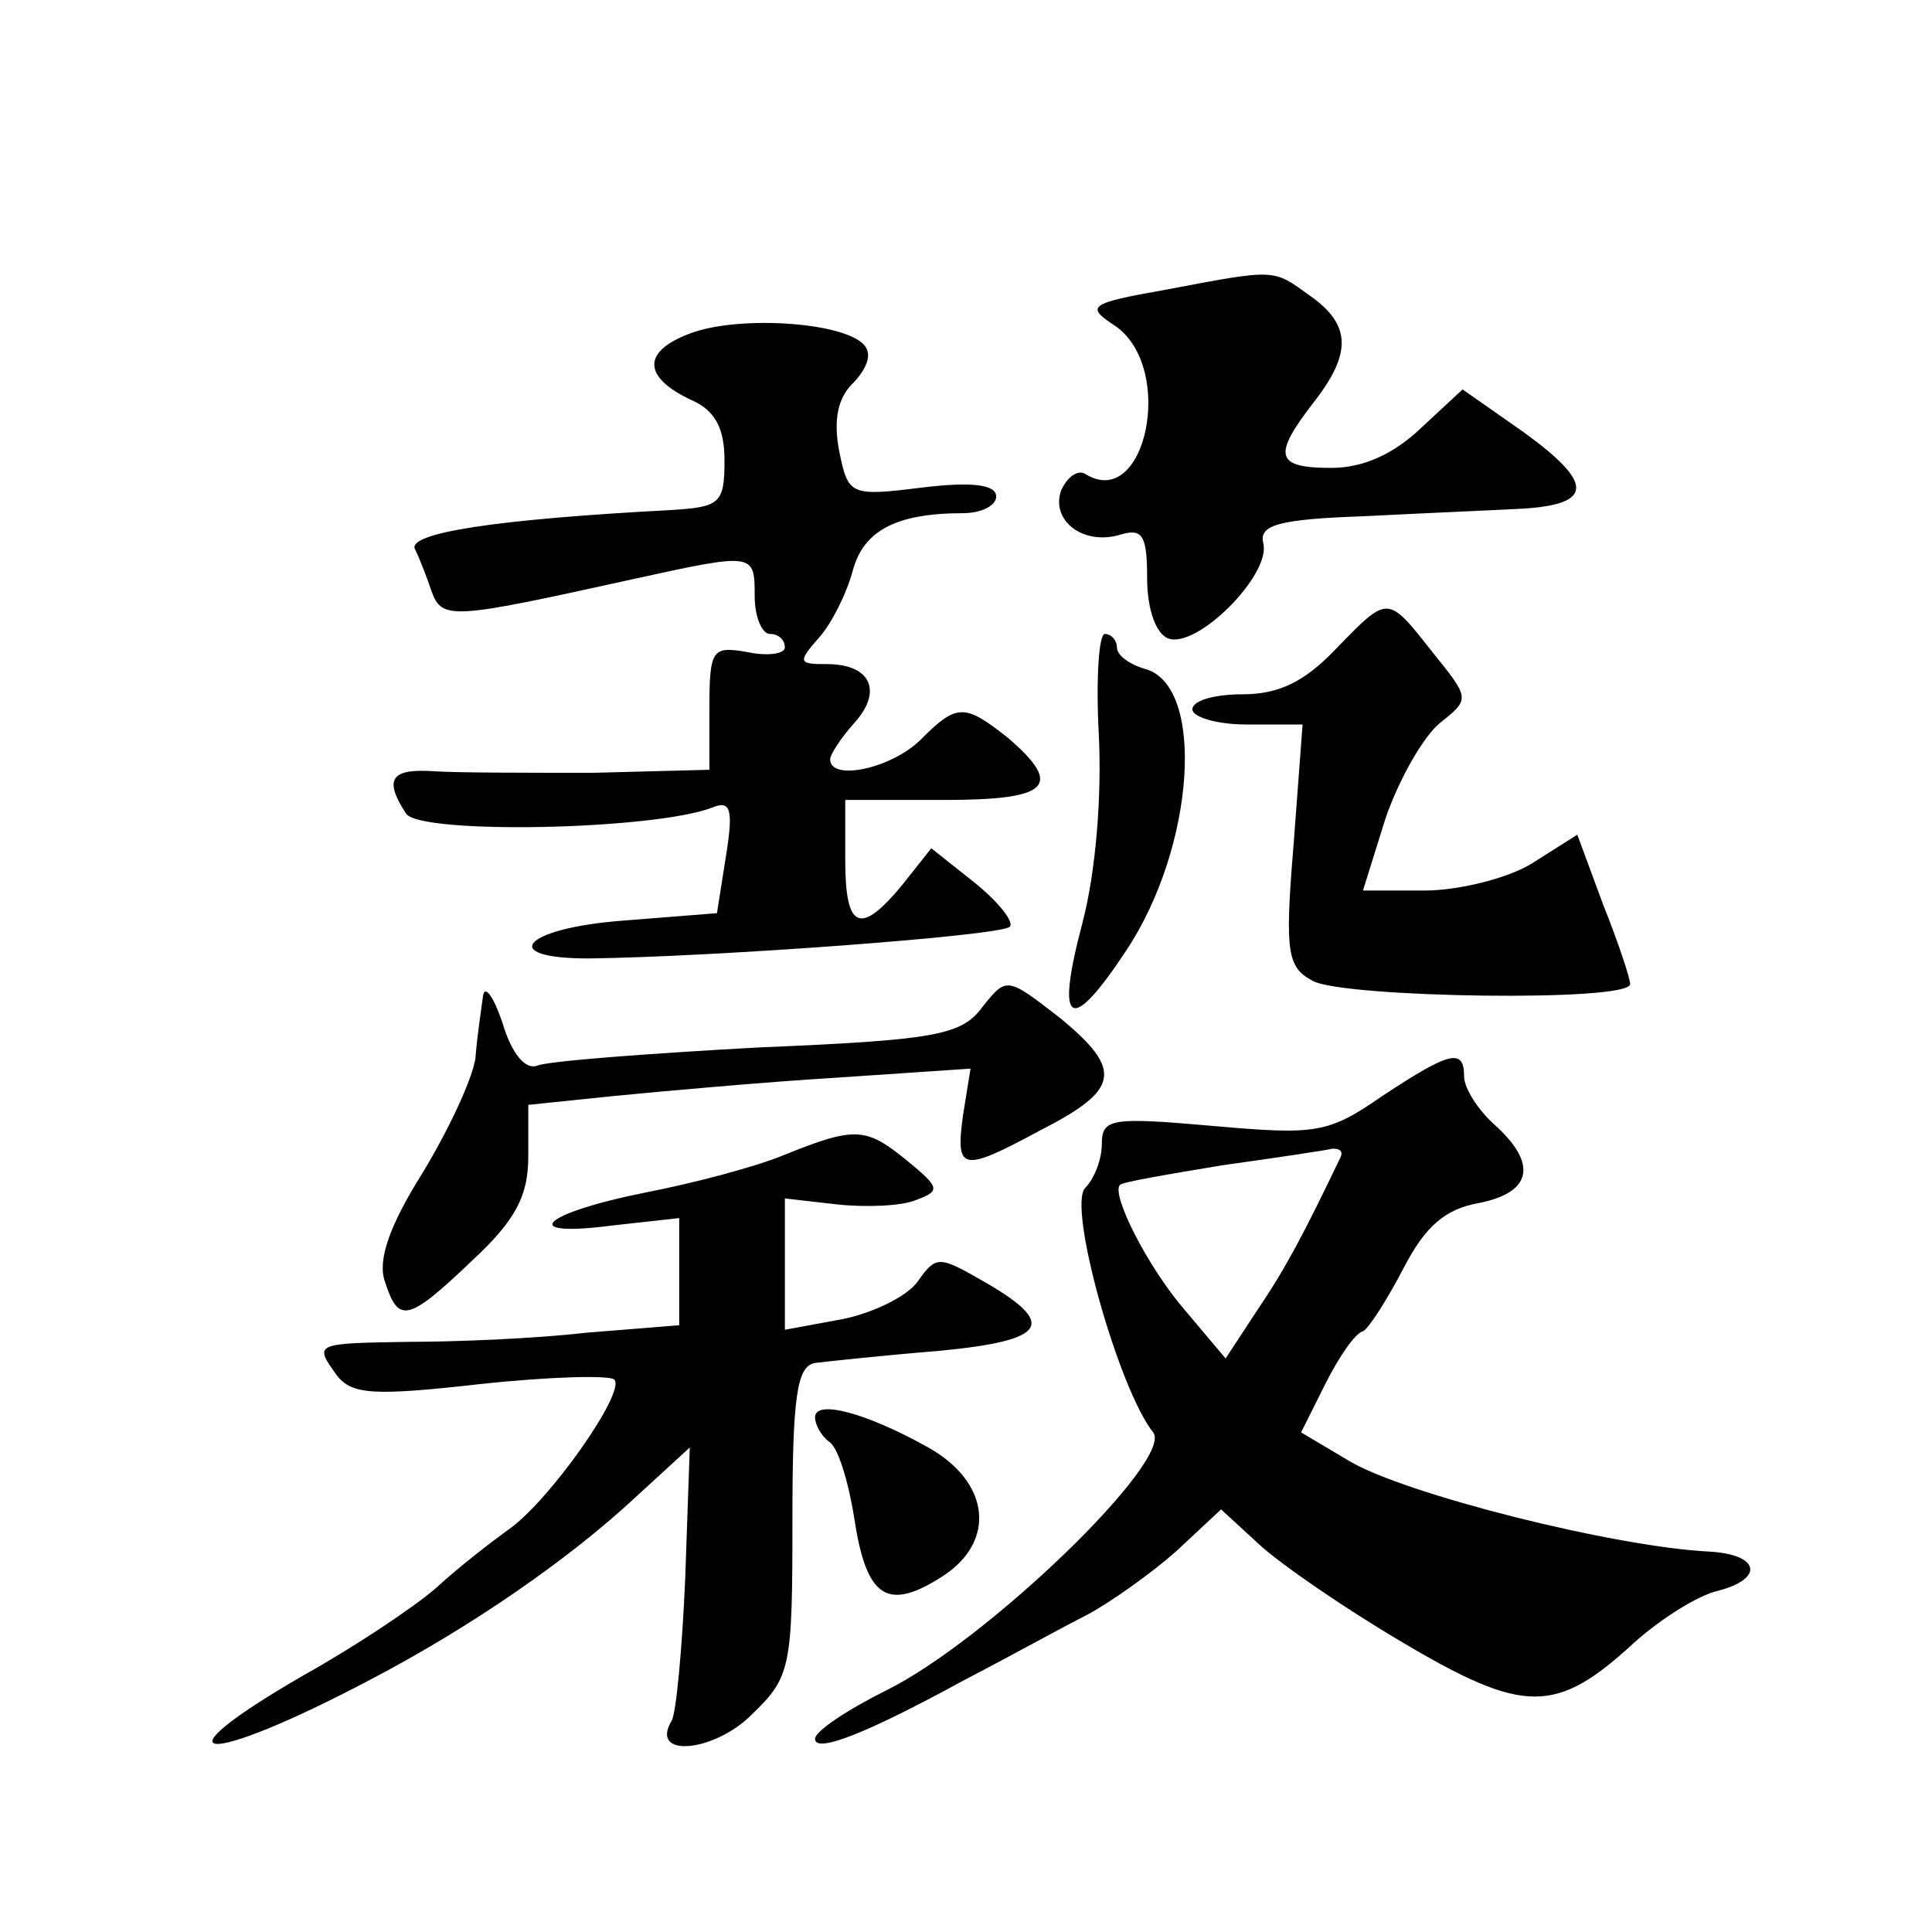 <?xml version="1.0" standalone="no"?>
<!DOCTYPE svg PUBLIC "-//W3C//DTD SVG 20010904//EN"
 "http://www.w3.org/TR/2001/REC-SVG-20010904/DTD/svg10.dtd">
<svg version="1.0" xmlns="http://www.w3.org/2000/svg"
 width="128pt" height="128pt" viewBox="0 0 128 128"
 preserveAspectRatio="xMidYMid meet">
<g transform="translate(0,128) scale(0.1,-0.1)"
fill="#0" stroke="none">
<path d="M772 1088 c-51 -9 -53 -11 -33 -24 40 -28 20 -123 -20 -98 -5 3 -12 -2
-16 -11 -7 -20 15 -37 40 -29 14 4 17 -1 17 -29 0 -21 6 -37 14 -40 19 -7 68 42
63 63 -3 12 9 16 67 18 39 2 86 4 105 5 47 3 47 17 0 51 l-40 28 -28 -26 c-18 -17
-38 -26 -59 -26 -37 0 -39 8 -12 43 26 33 25 52 -2 71 -25 18 -22 18 -96 4z M457
1059 c-32 -12 -31 -29 1 -44 16 -7 22 -19 22 -40 0 -29 -3 -31 -37 -33 -113 -6
-174 -15 -168 -26 3 -6 8 -19 11 -28 7 -19 14 -18 132 8 82 18 82 18 82 -11 0 -14
5 -25 10 -25 6 0 10 -4 10 -9 0 -4 -11 -6 -25 -3 -23 4 -25 2 -25 -37 l0 -41 -77
-2 c-43 0 -90 0 -105 1 -29 2 -34 -5 -19 -28 9 -14 164 -11 203 4 12 5 14 -1 9
-32 l-6 -38 -63 -5 c-65 -5 -83 -25 -22 -25 83 1 273 15 279 21 3 3 -7 16 -23 29
l-29 23 -19 -24 c-28 -34 -38 -30 -38 16 l0 40 65 0 c70 0 80 9 43 41 -29 23 -34
23 -58 -1 -19 -19 -60 -28 -60 -13 0 3 7 14 16 24 19 21 11 39 -18 39 -19 0 -20
1 -5 18 8 9 18 29 22 44 7 26 28 38 73 38 12 0 22 5 22 11 0 8 -16 10 -49 6 -48
-6 -49 -5 -55 24 -4 21 -1 36 10 46 9 10 12 19 6 25 -15 15 -84 19 -115 7z M885
850 c-21 -22 -38 -30 -62 -30 -18 0 -33 -4 -33 -10 0 -5 16 -10 36 -10 l37 0 -6
-80 c-6 -72 -4 -81 13 -90 21 -11 210 -14 210 -2 0 4 -8 28 -18 53 l-17 46 -30
-19 c-16 -10 -49 -18 -71 -18 l-41 0 15 48 c9 26 25 54 36 63 20 16 20 16 -5 47
-30 38 -29 38 -64 2z M728 793 c2 -41 -2 -91 -11 -125 -18 -68 -8 -74 29 -18 46
69 53 177 12 187 -10 3 -18 9 -18 14 0 5 -4 9 -8 9 -4 0 -6 -30 -4 -67z M320 620
c-1 -8 -4 -27 -5 -41 -2 -14 -18 -48 -35 -76 -22 -35 -30 -58 -25 -72 9 -28 15
-27 58 14 29 27 37 43 37 69 l0 34 58 6 c31 3 97 9 146 12 l89 6 -5 -31 c-5 -37
-1 -38 51 -10 53 27 55 40 14 74 -36 28 -36 28 -52 8 -14 -19 -31 -22 -149 -27
-73 -4 -139 -9 -146 -12 -8 -3 -17 8 -23 28 -6 18 -12 26 -13 18z M916 554 c-36
-25 -44 -26 -112 -20 -68 6 -74 5 -74 -12 0 -10 -5 -23 -11 -29 -12 -12 22 -133
45 -162 14 -18 -110 -138 -177 -171 -26 -13 -47 -27 -47 -32 0 -10 35 4 99 39 29
15 65 35 81 43 15 8 42 27 59 42 l30 28 25 -23 c14 -13 56 -42 95 -65 81 -48 102
-48 154 0 18 16 42 31 55 34 31 8 28 24 -5 26 -63 3 -202 38 -239 60 l-32 19 16
32 c9 18 20 34 25 35 4 2 16 21 27 42 14 27 27 39 50 43 35 7 39 26 10 52 -11 10
-20 24 -20 32 0 19 -10 16 -54 -13z m-28 -41 c-24 -50 -36 -73 -55 -101 l-21 -32
-27 32 c-25 29 -49 77 -43 83 2 2 32 7 68 13 36 5 69 10 73 11 5 0 7 -2 5 -6z M520
515 c-19 -8 -61 -19 -92 -25 -70 -14 -85 -30 -23 -22 l45 5 0 -36 0 -35 -62 -5
c-35 -4 -87 -6 -117 -6 -63 -1 -63 -1 -48 -22 10 -13 24 -14 95 -6 46 5 86 6 89
3 8 -8 -44 -82 -71 -100 -11 -8 -33 -25 -47 -38 -15 -13 -54 -39 -88 -58 -102 -59
-66 -61 44 -3 67 35 132 80 176 121 l36 33 -3 -86 c-2 -47 -6 -90 -9 -95 -15 -25
28 -21 53 4 26 25 27 31 27 129 0 82 3 102 15 104 8 1 45 5 82 8 73 7 79 18 28
47 -28 16 -30 16 -42 -1 -7 -10 -30 -21 -50 -25 l-38 -7 0 44 0 43 35 -4 c19 -2
43 -1 52 3 16 6 16 8 -6 26 -27 22 -34 23 -81 4z M540 341 c0 -5 4 -12 9 -16 6
-3 13 -26 17 -51 8 -53 22 -62 59 -38 35 23 31 62 -10 85 -41 23 -75 32 -75 20z"/>
</g>
</svg>
